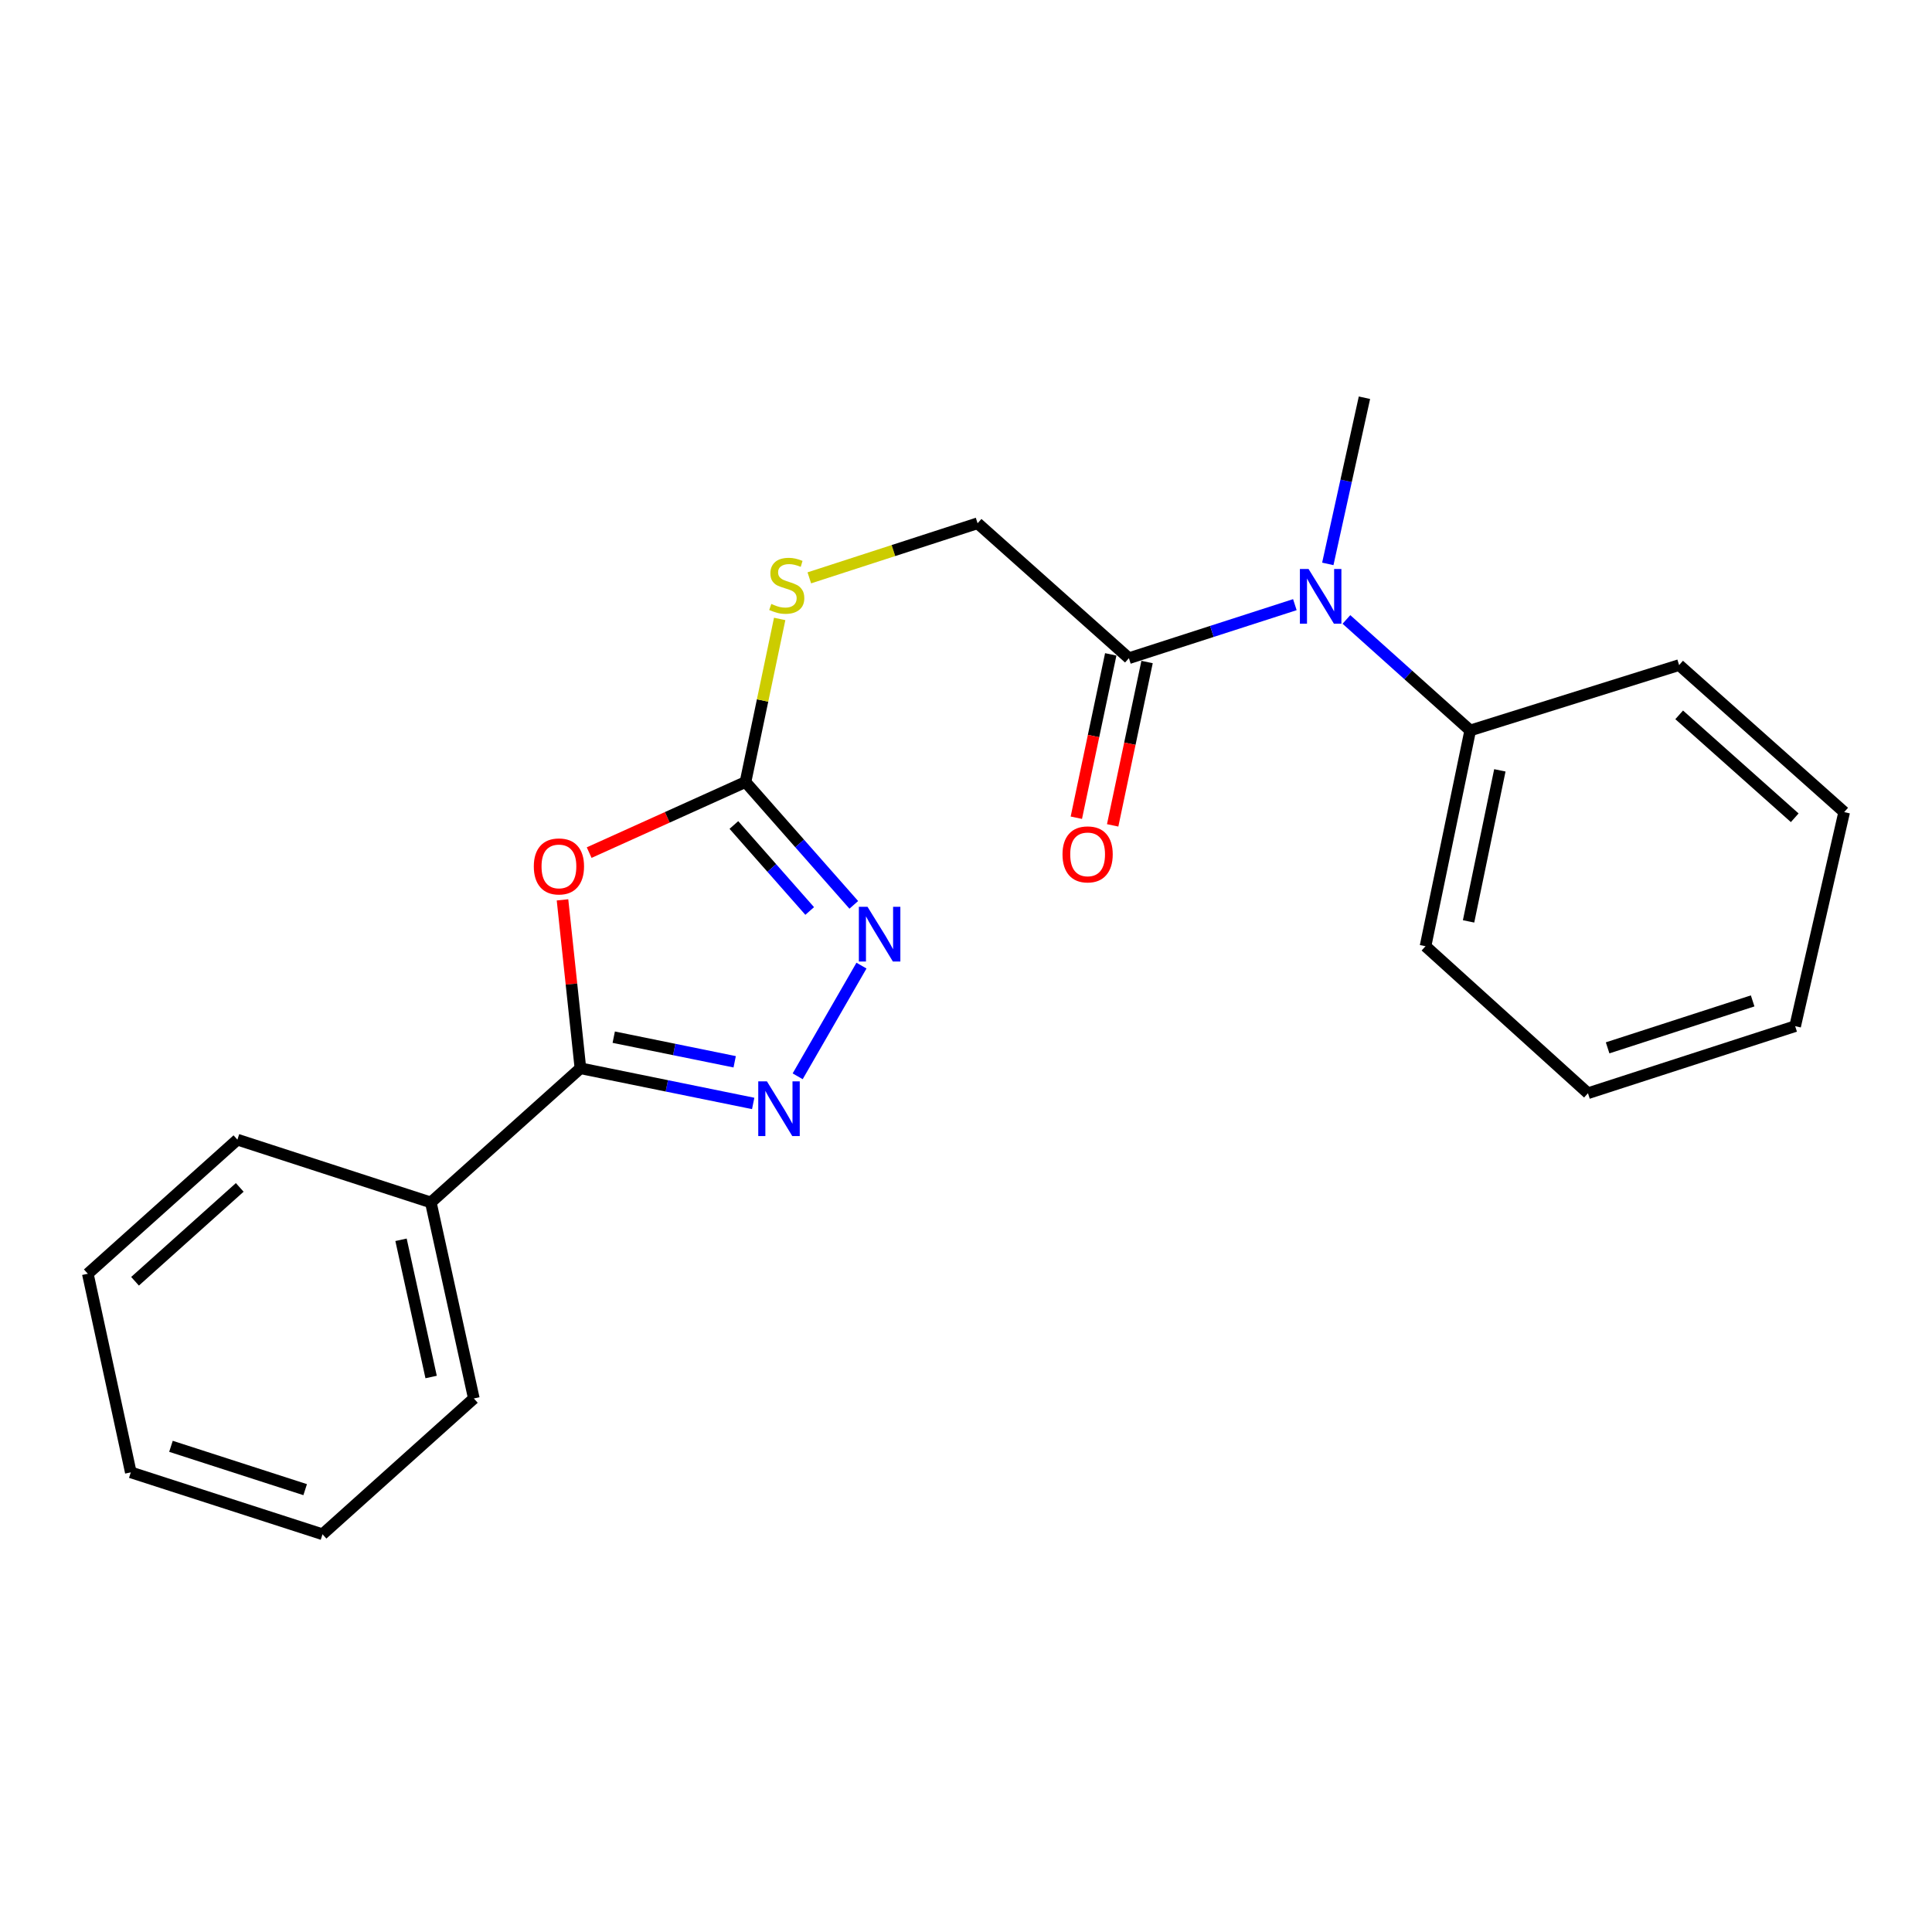 <?xml version='1.0' encoding='iso-8859-1'?>
<svg version='1.1' baseProfile='full'
              xmlns='http://www.w3.org/2000/svg'
                      xmlns:rdkit='http://www.rdkit.org/xml'
                      xmlns:xlink='http://www.w3.org/1999/xlink'
                  xml:space='preserve'
width='1000px' height='1000px' viewBox='0 0 1000 1000'>
<!-- END OF HEADER -->
<rect style='opacity:1.0;fill:#FFFFFF;stroke:none' width='1000' height='1000' x='0' y='0'> </rect>
<path class='bond-1' d='M 291.15,465.765 L 295.786,509.351' style='fill:none;fill-rule:evenodd;stroke:#FF0000;stroke-width:6px;stroke-linecap:butt;stroke-linejoin:miter;stroke-opacity:1' />
<path class='bond-1' d='M 295.786,509.351 L 300.423,552.937' style='fill:none;fill-rule:evenodd;stroke:#000000;stroke-width:6px;stroke-linecap:butt;stroke-linejoin:miter;stroke-opacity:1' />
<path class='bond-2' d='M 304.949,441.31 L 345.407,423.04' style='fill:none;fill-rule:evenodd;stroke:#FF0000;stroke-width:6px;stroke-linecap:butt;stroke-linejoin:miter;stroke-opacity:1' />
<path class='bond-2' d='M 345.407,423.04 L 385.865,404.77' style='fill:none;fill-rule:evenodd;stroke:#000000;stroke-width:6px;stroke-linecap:butt;stroke-linejoin:miter;stroke-opacity:1' />
<path class='bond-0' d='M 389.849,571.139 L 345.136,562.038' style='fill:none;fill-rule:evenodd;stroke:#0000FF;stroke-width:6px;stroke-linecap:butt;stroke-linejoin:miter;stroke-opacity:1' />
<path class='bond-0' d='M 345.136,562.038 L 300.423,552.937' style='fill:none;fill-rule:evenodd;stroke:#000000;stroke-width:6px;stroke-linecap:butt;stroke-linejoin:miter;stroke-opacity:1' />
<path class='bond-0' d='M 380.268,549.58 L 348.969,543.209' style='fill:none;fill-rule:evenodd;stroke:#0000FF;stroke-width:6px;stroke-linecap:butt;stroke-linejoin:miter;stroke-opacity:1' />
<path class='bond-0' d='M 348.969,543.209 L 317.67,536.838' style='fill:none;fill-rule:evenodd;stroke:#000000;stroke-width:6px;stroke-linecap:butt;stroke-linejoin:miter;stroke-opacity:1' />
<path class='bond-22' d='M 412.875,557.092 L 445.898,499.801' style='fill:none;fill-rule:evenodd;stroke:#0000FF;stroke-width:6px;stroke-linecap:butt;stroke-linejoin:miter;stroke-opacity:1' />
<path class='bond-7' d='M 300.423,552.937 L 222.999,622.376' style='fill:none;fill-rule:evenodd;stroke:#000000;stroke-width:6px;stroke-linecap:butt;stroke-linejoin:miter;stroke-opacity:1' />
<path class='bond-3' d='M 385.865,404.77 L 413.892,436.564' style='fill:none;fill-rule:evenodd;stroke:#000000;stroke-width:6px;stroke-linecap:butt;stroke-linejoin:miter;stroke-opacity:1' />
<path class='bond-3' d='M 413.892,436.564 L 441.919,468.357' style='fill:none;fill-rule:evenodd;stroke:#0000FF;stroke-width:6px;stroke-linecap:butt;stroke-linejoin:miter;stroke-opacity:1' />
<path class='bond-3' d='M 379.859,427.014 L 399.478,449.27' style='fill:none;fill-rule:evenodd;stroke:#000000;stroke-width:6px;stroke-linecap:butt;stroke-linejoin:miter;stroke-opacity:1' />
<path class='bond-3' d='M 399.478,449.27 L 419.097,471.525' style='fill:none;fill-rule:evenodd;stroke:#0000FF;stroke-width:6px;stroke-linecap:butt;stroke-linejoin:miter;stroke-opacity:1' />
<path class='bond-6' d='M 385.865,404.77 L 394.712,362.565' style='fill:none;fill-rule:evenodd;stroke:#000000;stroke-width:6px;stroke-linecap:butt;stroke-linejoin:miter;stroke-opacity:1' />
<path class='bond-6' d='M 394.712,362.565 L 403.56,320.361' style='fill:none;fill-rule:evenodd;stroke:#CCCC00;stroke-width:6px;stroke-linecap:butt;stroke-linejoin:miter;stroke-opacity:1' />
<path class='bond-4' d='M 584.321,340.678 L 505.999,270.843' style='fill:none;fill-rule:evenodd;stroke:#000000;stroke-width:6px;stroke-linecap:butt;stroke-linejoin:miter;stroke-opacity:1' />
<path class='bond-5' d='M 584.321,340.678 L 627.269,326.824' style='fill:none;fill-rule:evenodd;stroke:#000000;stroke-width:6px;stroke-linecap:butt;stroke-linejoin:miter;stroke-opacity:1' />
<path class='bond-5' d='M 627.269,326.824 L 670.218,312.97' style='fill:none;fill-rule:evenodd;stroke:#0000FF;stroke-width:6px;stroke-linecap:butt;stroke-linejoin:miter;stroke-opacity:1' />
<path class='bond-9' d='M 574.919,338.698 L 566.015,380.974' style='fill:none;fill-rule:evenodd;stroke:#000000;stroke-width:6px;stroke-linecap:butt;stroke-linejoin:miter;stroke-opacity:1' />
<path class='bond-9' d='M 566.015,380.974 L 557.111,423.25' style='fill:none;fill-rule:evenodd;stroke:#FF0000;stroke-width:6px;stroke-linecap:butt;stroke-linejoin:miter;stroke-opacity:1' />
<path class='bond-9' d='M 593.722,342.658 L 584.817,384.934' style='fill:none;fill-rule:evenodd;stroke:#000000;stroke-width:6px;stroke-linecap:butt;stroke-linejoin:miter;stroke-opacity:1' />
<path class='bond-9' d='M 584.817,384.934 L 575.913,427.21' style='fill:none;fill-rule:evenodd;stroke:#FF0000;stroke-width:6px;stroke-linecap:butt;stroke-linejoin:miter;stroke-opacity:1' />
<path class='bond-10' d='M 696.904,320.626 L 728.941,349.354' style='fill:none;fill-rule:evenodd;stroke:#0000FF;stroke-width:6px;stroke-linecap:butt;stroke-linejoin:miter;stroke-opacity:1' />
<path class='bond-10' d='M 728.941,349.354 L 760.979,378.083' style='fill:none;fill-rule:evenodd;stroke:#000000;stroke-width:6px;stroke-linecap:butt;stroke-linejoin:miter;stroke-opacity:1' />
<path class='bond-11' d='M 687.268,291.872 L 696.753,248.869' style='fill:none;fill-rule:evenodd;stroke:#0000FF;stroke-width:6px;stroke-linecap:butt;stroke-linejoin:miter;stroke-opacity:1' />
<path class='bond-11' d='M 696.753,248.869 L 706.238,205.865' style='fill:none;fill-rule:evenodd;stroke:#000000;stroke-width:6px;stroke-linecap:butt;stroke-linejoin:miter;stroke-opacity:1' />
<path class='bond-8' d='M 418.901,299.092 L 462.45,284.967' style='fill:none;fill-rule:evenodd;stroke:#CCCC00;stroke-width:6px;stroke-linecap:butt;stroke-linejoin:miter;stroke-opacity:1' />
<path class='bond-8' d='M 462.45,284.967 L 505.999,270.843' style='fill:none;fill-rule:evenodd;stroke:#000000;stroke-width:6px;stroke-linecap:butt;stroke-linejoin:miter;stroke-opacity:1' />
<path class='bond-12' d='M 222.999,622.376 L 245.256,723.841' style='fill:none;fill-rule:evenodd;stroke:#000000;stroke-width:6px;stroke-linecap:butt;stroke-linejoin:miter;stroke-opacity:1' />
<path class='bond-12' d='M 207.569,641.713 L 223.149,712.738' style='fill:none;fill-rule:evenodd;stroke:#000000;stroke-width:6px;stroke-linecap:butt;stroke-linejoin:miter;stroke-opacity:1' />
<path class='bond-13' d='M 222.999,622.376 L 122.879,589.882' style='fill:none;fill-rule:evenodd;stroke:#000000;stroke-width:6px;stroke-linecap:butt;stroke-linejoin:miter;stroke-opacity:1' />
<path class='bond-14' d='M 760.979,378.083 L 737.846,489.763' style='fill:none;fill-rule:evenodd;stroke:#000000;stroke-width:6px;stroke-linecap:butt;stroke-linejoin:miter;stroke-opacity:1' />
<path class='bond-14' d='M 776.324,398.732 L 760.131,476.908' style='fill:none;fill-rule:evenodd;stroke:#000000;stroke-width:6px;stroke-linecap:butt;stroke-linejoin:miter;stroke-opacity:1' />
<path class='bond-15' d='M 760.979,378.083 L 869.104,344.243' style='fill:none;fill-rule:evenodd;stroke:#000000;stroke-width:6px;stroke-linecap:butt;stroke-linejoin:miter;stroke-opacity:1' />
<path class='bond-17' d='M 245.256,723.841 L 166.934,794.135' style='fill:none;fill-rule:evenodd;stroke:#000000;stroke-width:6px;stroke-linecap:butt;stroke-linejoin:miter;stroke-opacity:1' />
<path class='bond-18' d='M 122.879,589.882 L 45.455,659.29' style='fill:none;fill-rule:evenodd;stroke:#000000;stroke-width:6px;stroke-linecap:butt;stroke-linejoin:miter;stroke-opacity:1' />
<path class='bond-18' d='M 124.091,614.601 L 69.894,663.186' style='fill:none;fill-rule:evenodd;stroke:#000000;stroke-width:6px;stroke-linecap:butt;stroke-linejoin:miter;stroke-opacity:1' />
<path class='bond-19' d='M 737.846,489.763 L 821.932,565.853' style='fill:none;fill-rule:evenodd;stroke:#000000;stroke-width:6px;stroke-linecap:butt;stroke-linejoin:miter;stroke-opacity:1' />
<path class='bond-16' d='M 869.104,344.243 L 954.545,420.344' style='fill:none;fill-rule:evenodd;stroke:#000000;stroke-width:6px;stroke-linecap:butt;stroke-linejoin:miter;stroke-opacity:1' />
<path class='bond-16' d='M 869.14,370.007 L 928.949,423.278' style='fill:none;fill-rule:evenodd;stroke:#000000;stroke-width:6px;stroke-linecap:butt;stroke-linejoin:miter;stroke-opacity:1' />
<path class='bond-20' d='M 954.545,420.344 L 929.171,531.139' style='fill:none;fill-rule:evenodd;stroke:#000000;stroke-width:6px;stroke-linecap:butt;stroke-linejoin:miter;stroke-opacity:1' />
<path class='bond-23' d='M 166.934,794.135 L 67.701,762.089' style='fill:none;fill-rule:evenodd;stroke:#000000;stroke-width:6px;stroke-linecap:butt;stroke-linejoin:miter;stroke-opacity:1' />
<path class='bond-23' d='M 157.954,771.043 L 88.491,748.611' style='fill:none;fill-rule:evenodd;stroke:#000000;stroke-width:6px;stroke-linecap:butt;stroke-linejoin:miter;stroke-opacity:1' />
<path class='bond-21' d='M 45.455,659.29 L 67.701,762.089' style='fill:none;fill-rule:evenodd;stroke:#000000;stroke-width:6px;stroke-linecap:butt;stroke-linejoin:miter;stroke-opacity:1' />
<path class='bond-24' d='M 821.932,565.853 L 929.171,531.139' style='fill:none;fill-rule:evenodd;stroke:#000000;stroke-width:6px;stroke-linecap:butt;stroke-linejoin:miter;stroke-opacity:1' />
<path class='bond-24' d='M 832.1,542.365 L 907.168,518.065' style='fill:none;fill-rule:evenodd;stroke:#000000;stroke-width:6px;stroke-linecap:butt;stroke-linejoin:miter;stroke-opacity:1' />
<path  class='atom-0' d='M 276.3 448.456
Q 276.3 441.656, 279.66 437.856
Q 283.02 434.056, 289.3 434.056
Q 295.58 434.056, 298.94 437.856
Q 302.3 441.656, 302.3 448.456
Q 302.3 455.336, 298.9 459.256
Q 295.5 463.136, 289.3 463.136
Q 283.06 463.136, 279.66 459.256
Q 276.3 455.376, 276.3 448.456
M 289.3 459.936
Q 293.62 459.936, 295.94 457.056
Q 298.3 454.136, 298.3 448.456
Q 298.3 442.896, 295.94 440.096
Q 293.62 437.256, 289.3 437.256
Q 284.98 437.256, 282.62 440.056
Q 280.3 442.856, 280.3 448.456
Q 280.3 454.176, 282.62 457.056
Q 284.98 459.936, 289.3 459.936
' fill='#FF0000'/>
<path  class='atom-1' d='M 396.951 559.699
L 406.231 574.699
Q 407.151 576.179, 408.631 578.859
Q 410.111 581.539, 410.191 581.699
L 410.191 559.699
L 413.951 559.699
L 413.951 588.019
L 410.071 588.019
L 400.111 571.619
Q 398.951 569.699, 397.711 567.499
Q 396.511 565.299, 396.151 564.619
L 396.151 588.019
L 392.471 588.019
L 392.471 559.699
L 396.951 559.699
' fill='#0000FF'/>
<path  class='atom-4' d='M 449.023 469.358
L 458.303 484.358
Q 459.223 485.838, 460.703 488.518
Q 462.183 491.198, 462.263 491.358
L 462.263 469.358
L 466.023 469.358
L 466.023 497.678
L 462.143 497.678
L 452.183 481.278
Q 451.023 479.358, 449.783 477.158
Q 448.583 474.958, 448.223 474.278
L 448.223 497.678
L 444.543 497.678
L 444.543 469.358
L 449.023 469.358
' fill='#0000FF'/>
<path  class='atom-6' d='M 677.305 294.504
L 686.585 309.504
Q 687.505 310.984, 688.985 313.664
Q 690.465 316.344, 690.545 316.504
L 690.545 294.504
L 694.305 294.504
L 694.305 322.824
L 690.425 322.824
L 680.465 306.424
Q 679.305 304.504, 678.065 302.304
Q 676.865 300.104, 676.505 299.424
L 676.505 322.824
L 672.825 322.824
L 672.825 294.504
L 677.305 294.504
' fill='#0000FF'/>
<path  class='atom-7' d='M 399.225 312.598
Q 399.545 312.718, 400.865 313.278
Q 402.185 313.838, 403.625 314.198
Q 405.105 314.518, 406.545 314.518
Q 409.225 314.518, 410.785 313.238
Q 412.345 311.918, 412.345 309.638
Q 412.345 308.078, 411.545 307.118
Q 410.785 306.158, 409.585 305.638
Q 408.385 305.118, 406.385 304.518
Q 403.865 303.758, 402.345 303.038
Q 400.865 302.318, 399.785 300.798
Q 398.745 299.278, 398.745 296.718
Q 398.745 293.158, 401.145 290.958
Q 403.585 288.758, 408.385 288.758
Q 411.665 288.758, 415.385 290.318
L 414.465 293.398
Q 411.065 291.998, 408.505 291.998
Q 405.745 291.998, 404.225 293.158
Q 402.705 294.278, 402.745 296.238
Q 402.745 297.758, 403.505 298.678
Q 404.305 299.598, 405.425 300.118
Q 406.585 300.638, 408.505 301.238
Q 411.065 302.038, 412.585 302.838
Q 414.105 303.638, 415.185 305.278
Q 416.305 306.878, 416.305 309.638
Q 416.305 313.558, 413.665 315.678
Q 411.065 317.758, 406.705 317.758
Q 404.185 317.758, 402.265 317.198
Q 400.385 316.678, 398.145 315.758
L 399.225 312.598
' fill='#CCCC00'/>
<path  class='atom-10' d='M 549.95 442.222
Q 549.95 435.422, 553.31 431.622
Q 556.67 427.822, 562.95 427.822
Q 569.23 427.822, 572.59 431.622
Q 575.95 435.422, 575.95 442.222
Q 575.95 449.102, 572.55 453.022
Q 569.15 456.902, 562.95 456.902
Q 556.71 456.902, 553.31 453.022
Q 549.95 449.142, 549.95 442.222
M 562.95 453.702
Q 567.27 453.702, 569.59 450.822
Q 571.95 447.902, 571.95 442.222
Q 571.95 436.662, 569.59 433.862
Q 567.27 431.022, 562.95 431.022
Q 558.63 431.022, 556.27 433.822
Q 553.95 436.622, 553.95 442.222
Q 553.95 447.942, 556.27 450.822
Q 558.63 453.702, 562.95 453.702
' fill='#FF0000'/>
</svg>
